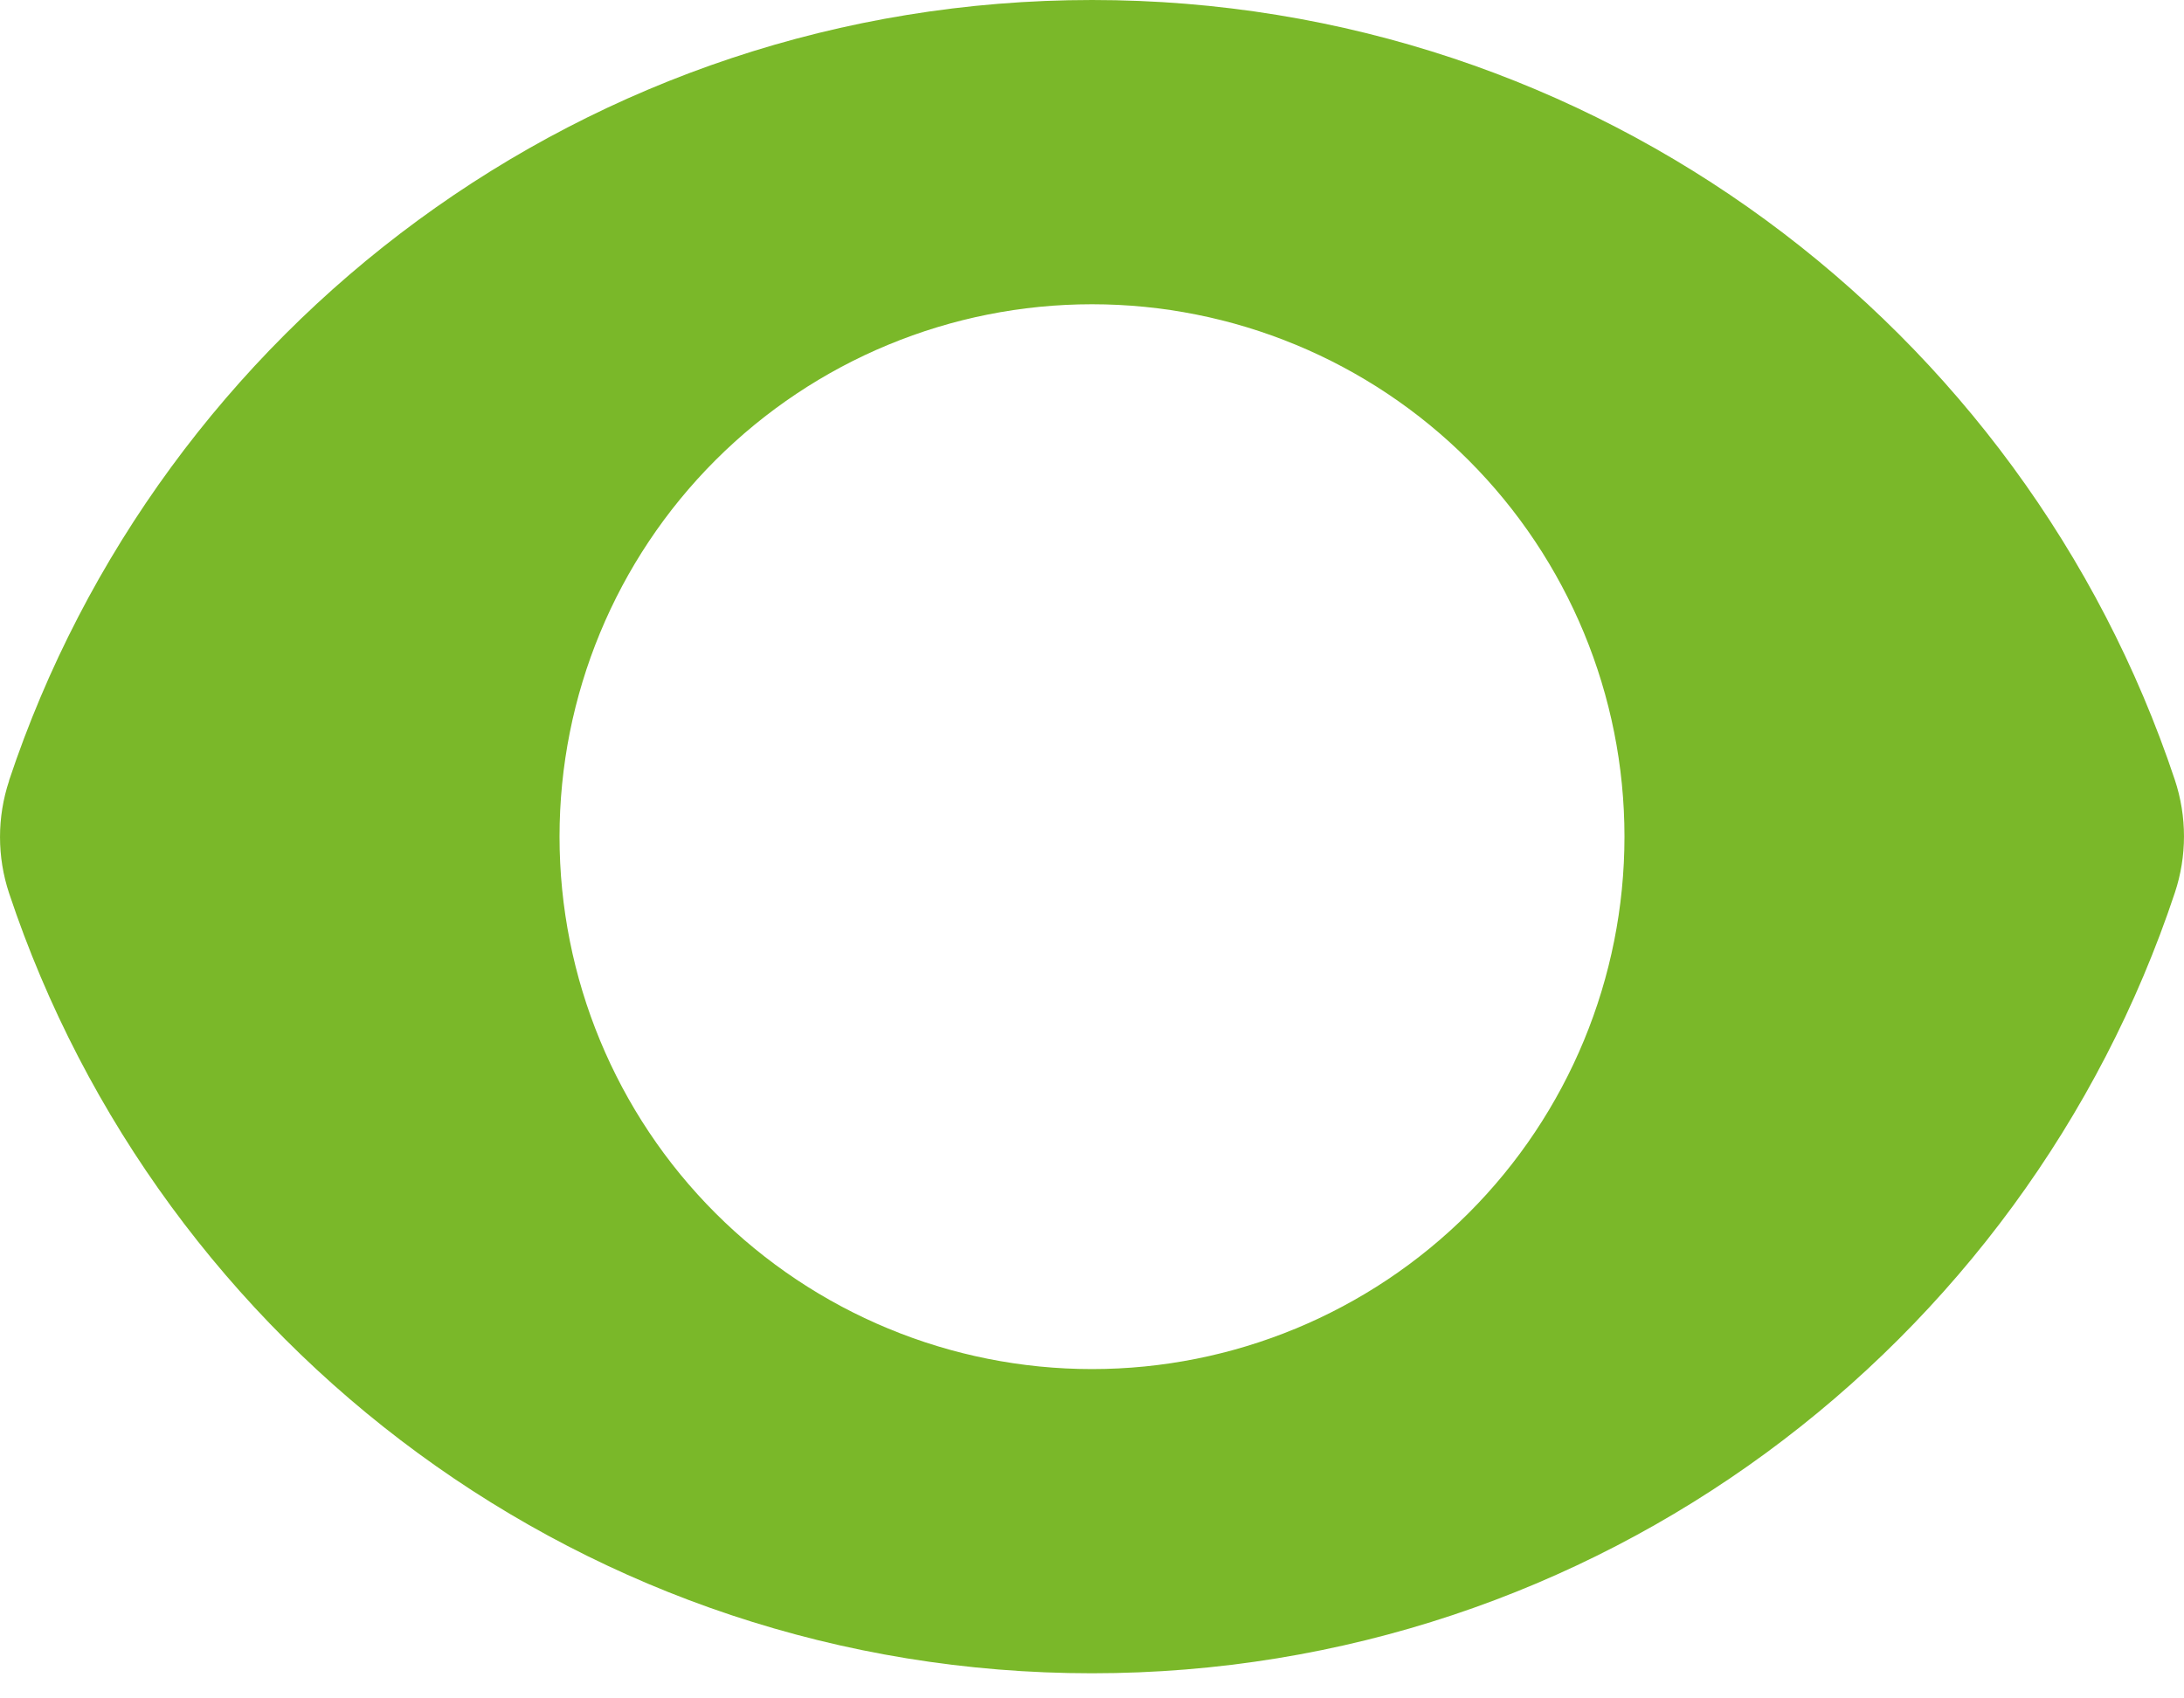 <svg width="36" height="28" viewBox="0 0 36 28" fill="none" xmlns="http://www.w3.org/2000/svg">
<path fill-rule="evenodd" clip-rule="evenodd" d="M0.149 12.869C2.637 5.394 9.687 0 18.002 0C26.311 0 33.358 5.389 35.849 12.857C36.05 13.462 36.05 14.114 35.849 14.718C33.363 22.193 26.311 27.586 17.998 27.586C9.689 27.586 2.64 22.198 0.151 14.729C-0.05 14.126 -0.05 13.473 0.151 12.869H0.149ZM26.777 13.793C26.777 16.121 25.853 18.354 24.207 20C22.561 21.646 20.328 22.571 18 22.571C15.672 22.571 13.44 21.646 11.793 20C10.147 18.354 9.223 16.121 9.223 13.793C9.223 11.465 10.147 9.233 11.793 7.587C13.44 5.94 15.672 5.016 18 5.016C20.328 5.016 22.561 5.94 24.207 7.587C25.853 9.233 26.777 11.465 26.777 13.793Z" fill="#7AB829"/>
</svg>
